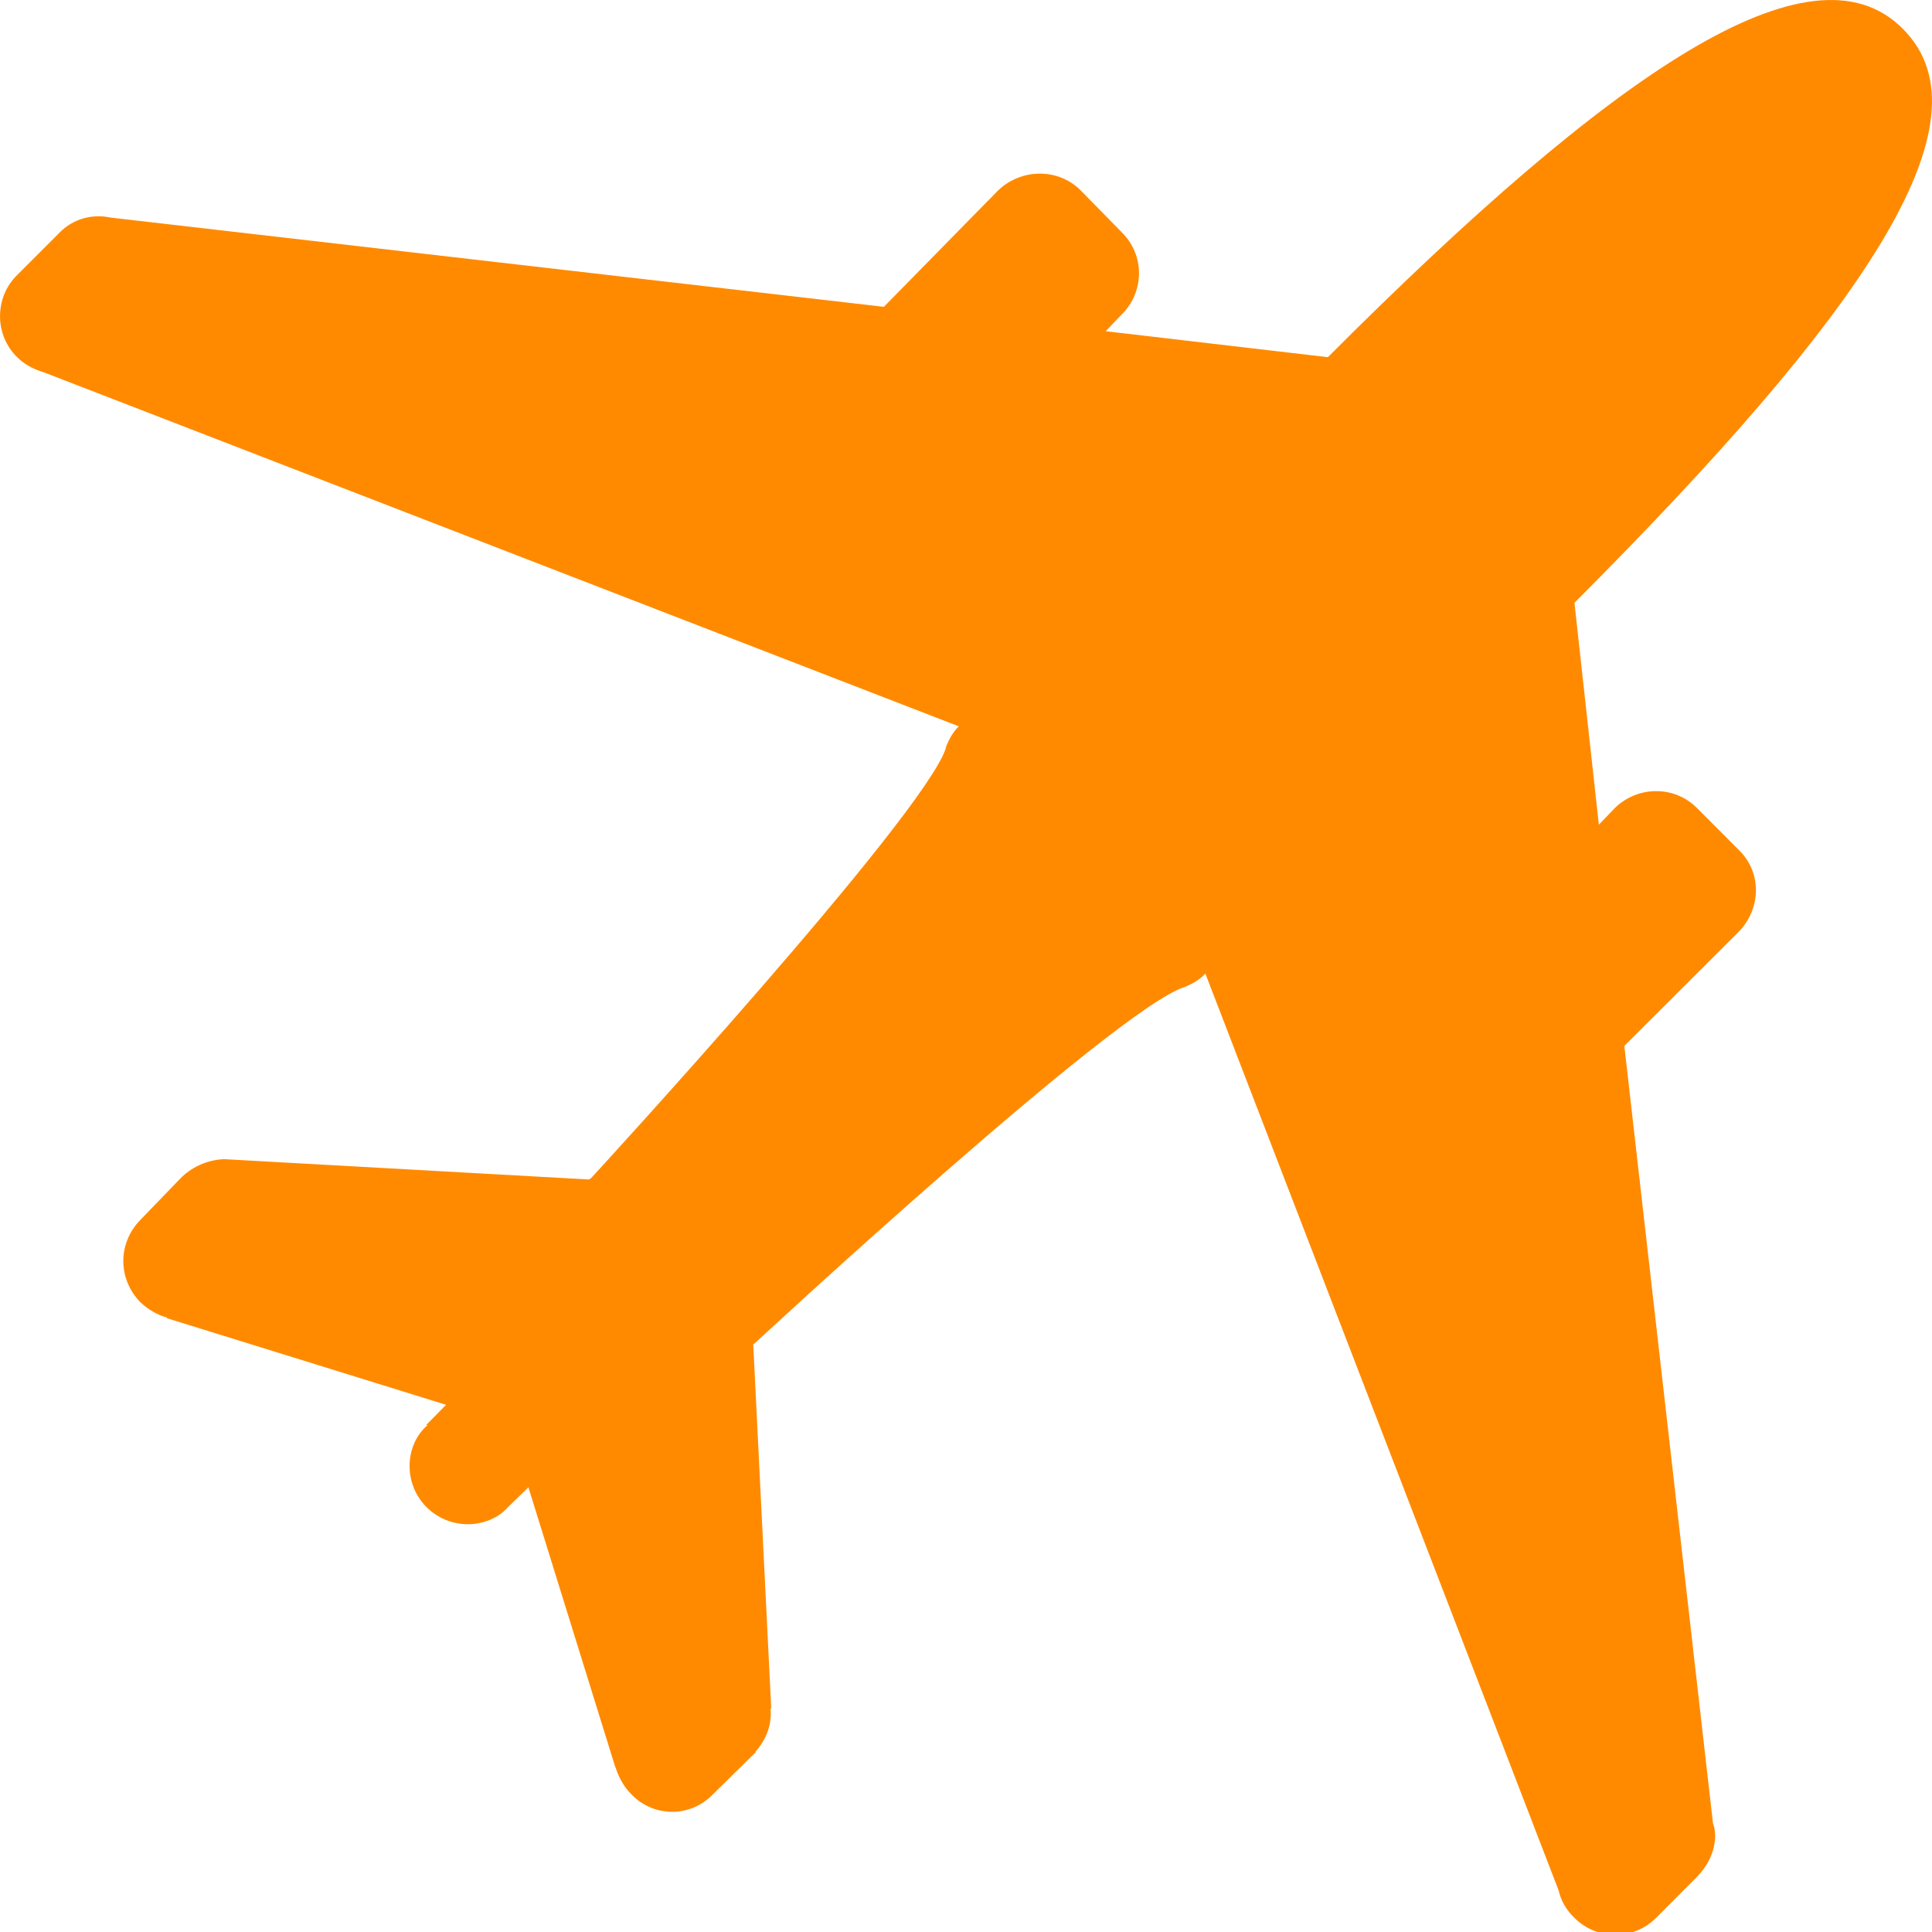 <?xml version="1.0" encoding="UTF-8" standalone="no"?>
<svg width="16px" height="16px" viewBox="0 0 16 16" version="1.1" xmlns="http://www.w3.org/2000/svg" xmlns:xlink="http://www.w3.org/1999/xlink">
    <!-- Generator: Sketch 3.6.1 (26313) - http://www.bohemiancoding.com/sketch -->
    <title>Fill 9</title>
    <desc>Created with Sketch.</desc>
    <defs></defs>
    <g id="Page-1" stroke="none" stroke-width="1" fill="none" fill-rule="evenodd">
        <g id="Главная-страница" transform="translate(-795, -85)" fill="#FF8A00">
            <g id="Пункт-Авиабилеты" transform="translate(777, 84)">
                <g id="Group-2" transform="translate(18, 0)">
                    <path d="M14.054,7.692 C13.868,7.505 13.565,7.505 13.373,7.692 L13.241,7.83 L13.039,5.992 C15.402,3.624 16.533,2.009 15.757,1.237 C14.999,0.478 13.366,1.584 10.997,3.958 L9.157,3.743 L9.288,3.606 C9.481,3.416 9.481,3.109 9.288,2.922 L8.949,2.576 C8.766,2.392 8.46,2.392 8.267,2.576 L7.32,3.541 L0.925,2.803 C0.888,2.797 0.861,2.791 0.818,2.791 C0.686,2.791 0.567,2.846 0.485,2.935 L0.142,3.278 C-0.047,3.462 -0.047,3.774 0.142,3.958 C0.203,4.019 0.28,4.059 0.362,4.083 L7.94,7.015 C7.891,7.064 7.858,7.123 7.833,7.19 L7.833,7.196 C7.653,7.757 4.896,10.756 4.896,10.756 L4.877,10.768 L1.863,10.6 L1.851,10.6 C1.726,10.606 1.606,10.655 1.509,10.744 L1.163,11.102 C0.974,11.295 0.974,11.592 1.163,11.785 C1.224,11.843 1.307,11.893 1.383,11.911 L1.383,11.917 L3.694,12.634 L3.529,12.802 L3.541,12.802 C3.444,12.885 3.392,13.011 3.392,13.142 C3.392,13.406 3.606,13.623 3.875,13.623 C4.006,13.623 4.131,13.568 4.202,13.486 L4.376,13.317 L5.097,15.639 L5.097,15.633 C5.122,15.716 5.165,15.796 5.229,15.86 C5.415,16.053 5.718,16.053 5.904,15.86 L6.262,15.508 L6.256,15.508 C6.351,15.4 6.394,15.275 6.381,15.149 L6.387,15.149 L6.238,12.131 L6.25,12.125 C6.25,12.125 9.237,9.356 9.808,9.175 C9.875,9.148 9.94,9.111 9.982,9.062 L12.908,16.656 C12.926,16.739 12.972,16.819 13.039,16.883 C13.226,17.07 13.528,17.07 13.715,16.883 L14.054,16.543 C14.143,16.451 14.204,16.332 14.204,16.2 C14.204,16.166 14.198,16.129 14.186,16.099 L13.452,9.662 L14.4,8.716 C14.586,8.523 14.592,8.225 14.4,8.039 L14.054,7.692 Z" id="Fill-9"></path>
                </g>
            </g>
        </g>
    </g>
</svg>